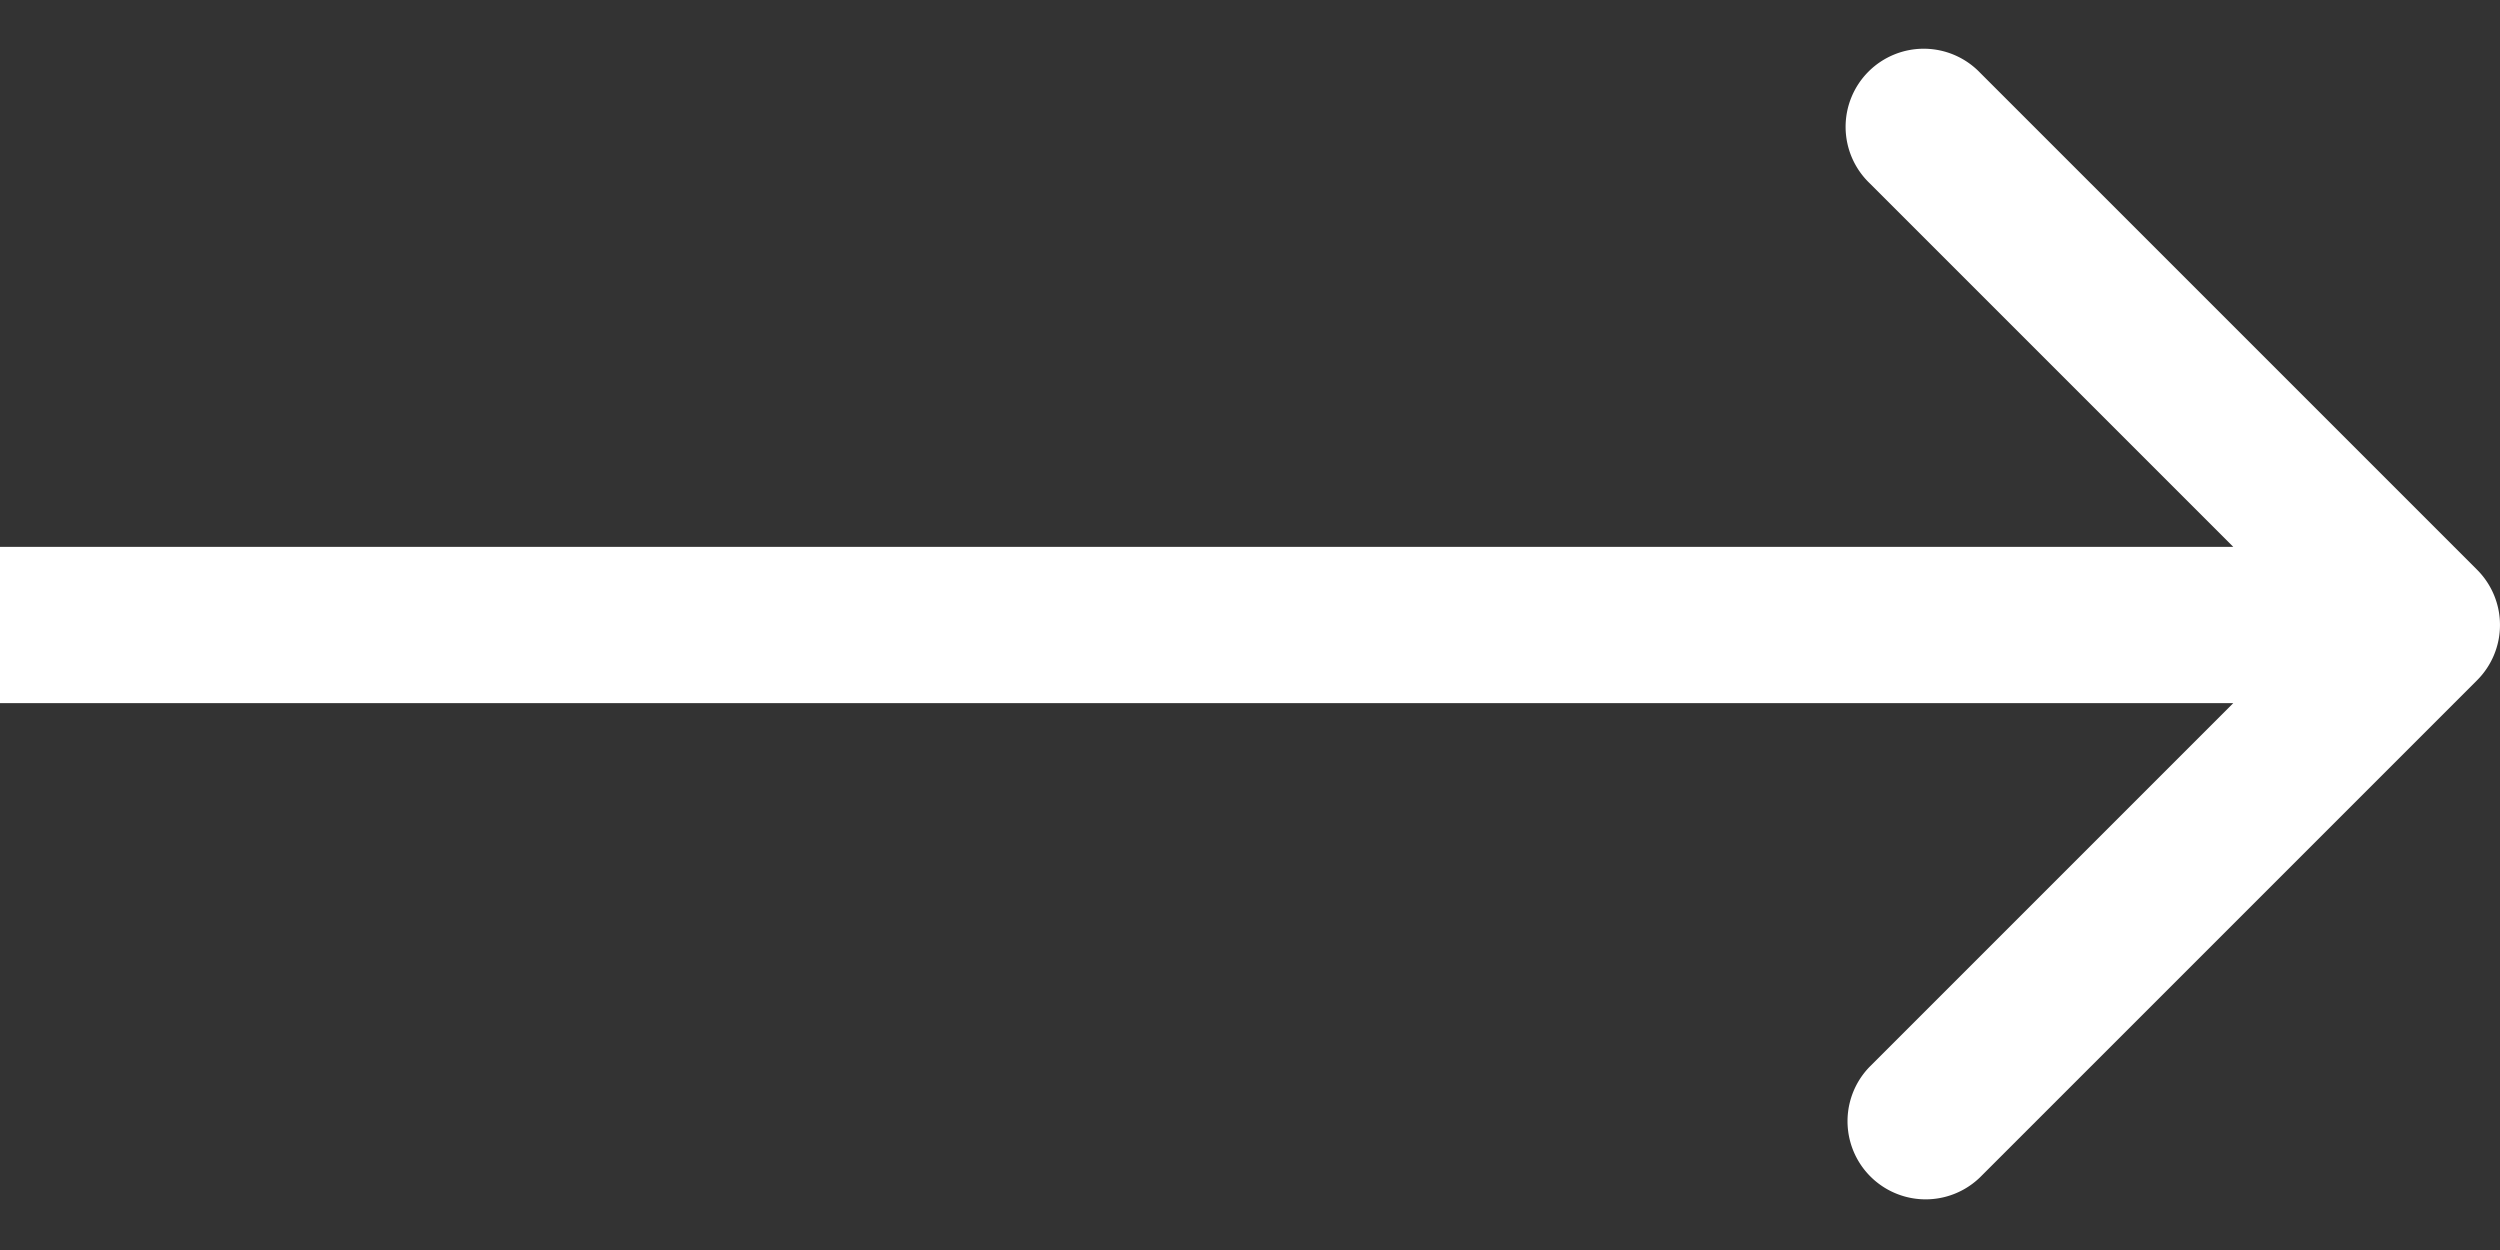 <svg width="32" height="16" fill="none" xmlns="http://www.w3.org/2000/svg"><rect width="100%" height="100%" fill="#333333" stroke="none"/><path d="M31.707 8.707a1 1 0 0 0 0-1.414L25.343.929a1 1 0 1 0-1.414 1.414L29.586 8l-5.657 5.657a1 1 0 0 0 1.414 1.414l6.364-6.364ZM0 9h31V7H0v2Z" fill="#fff"/></svg>